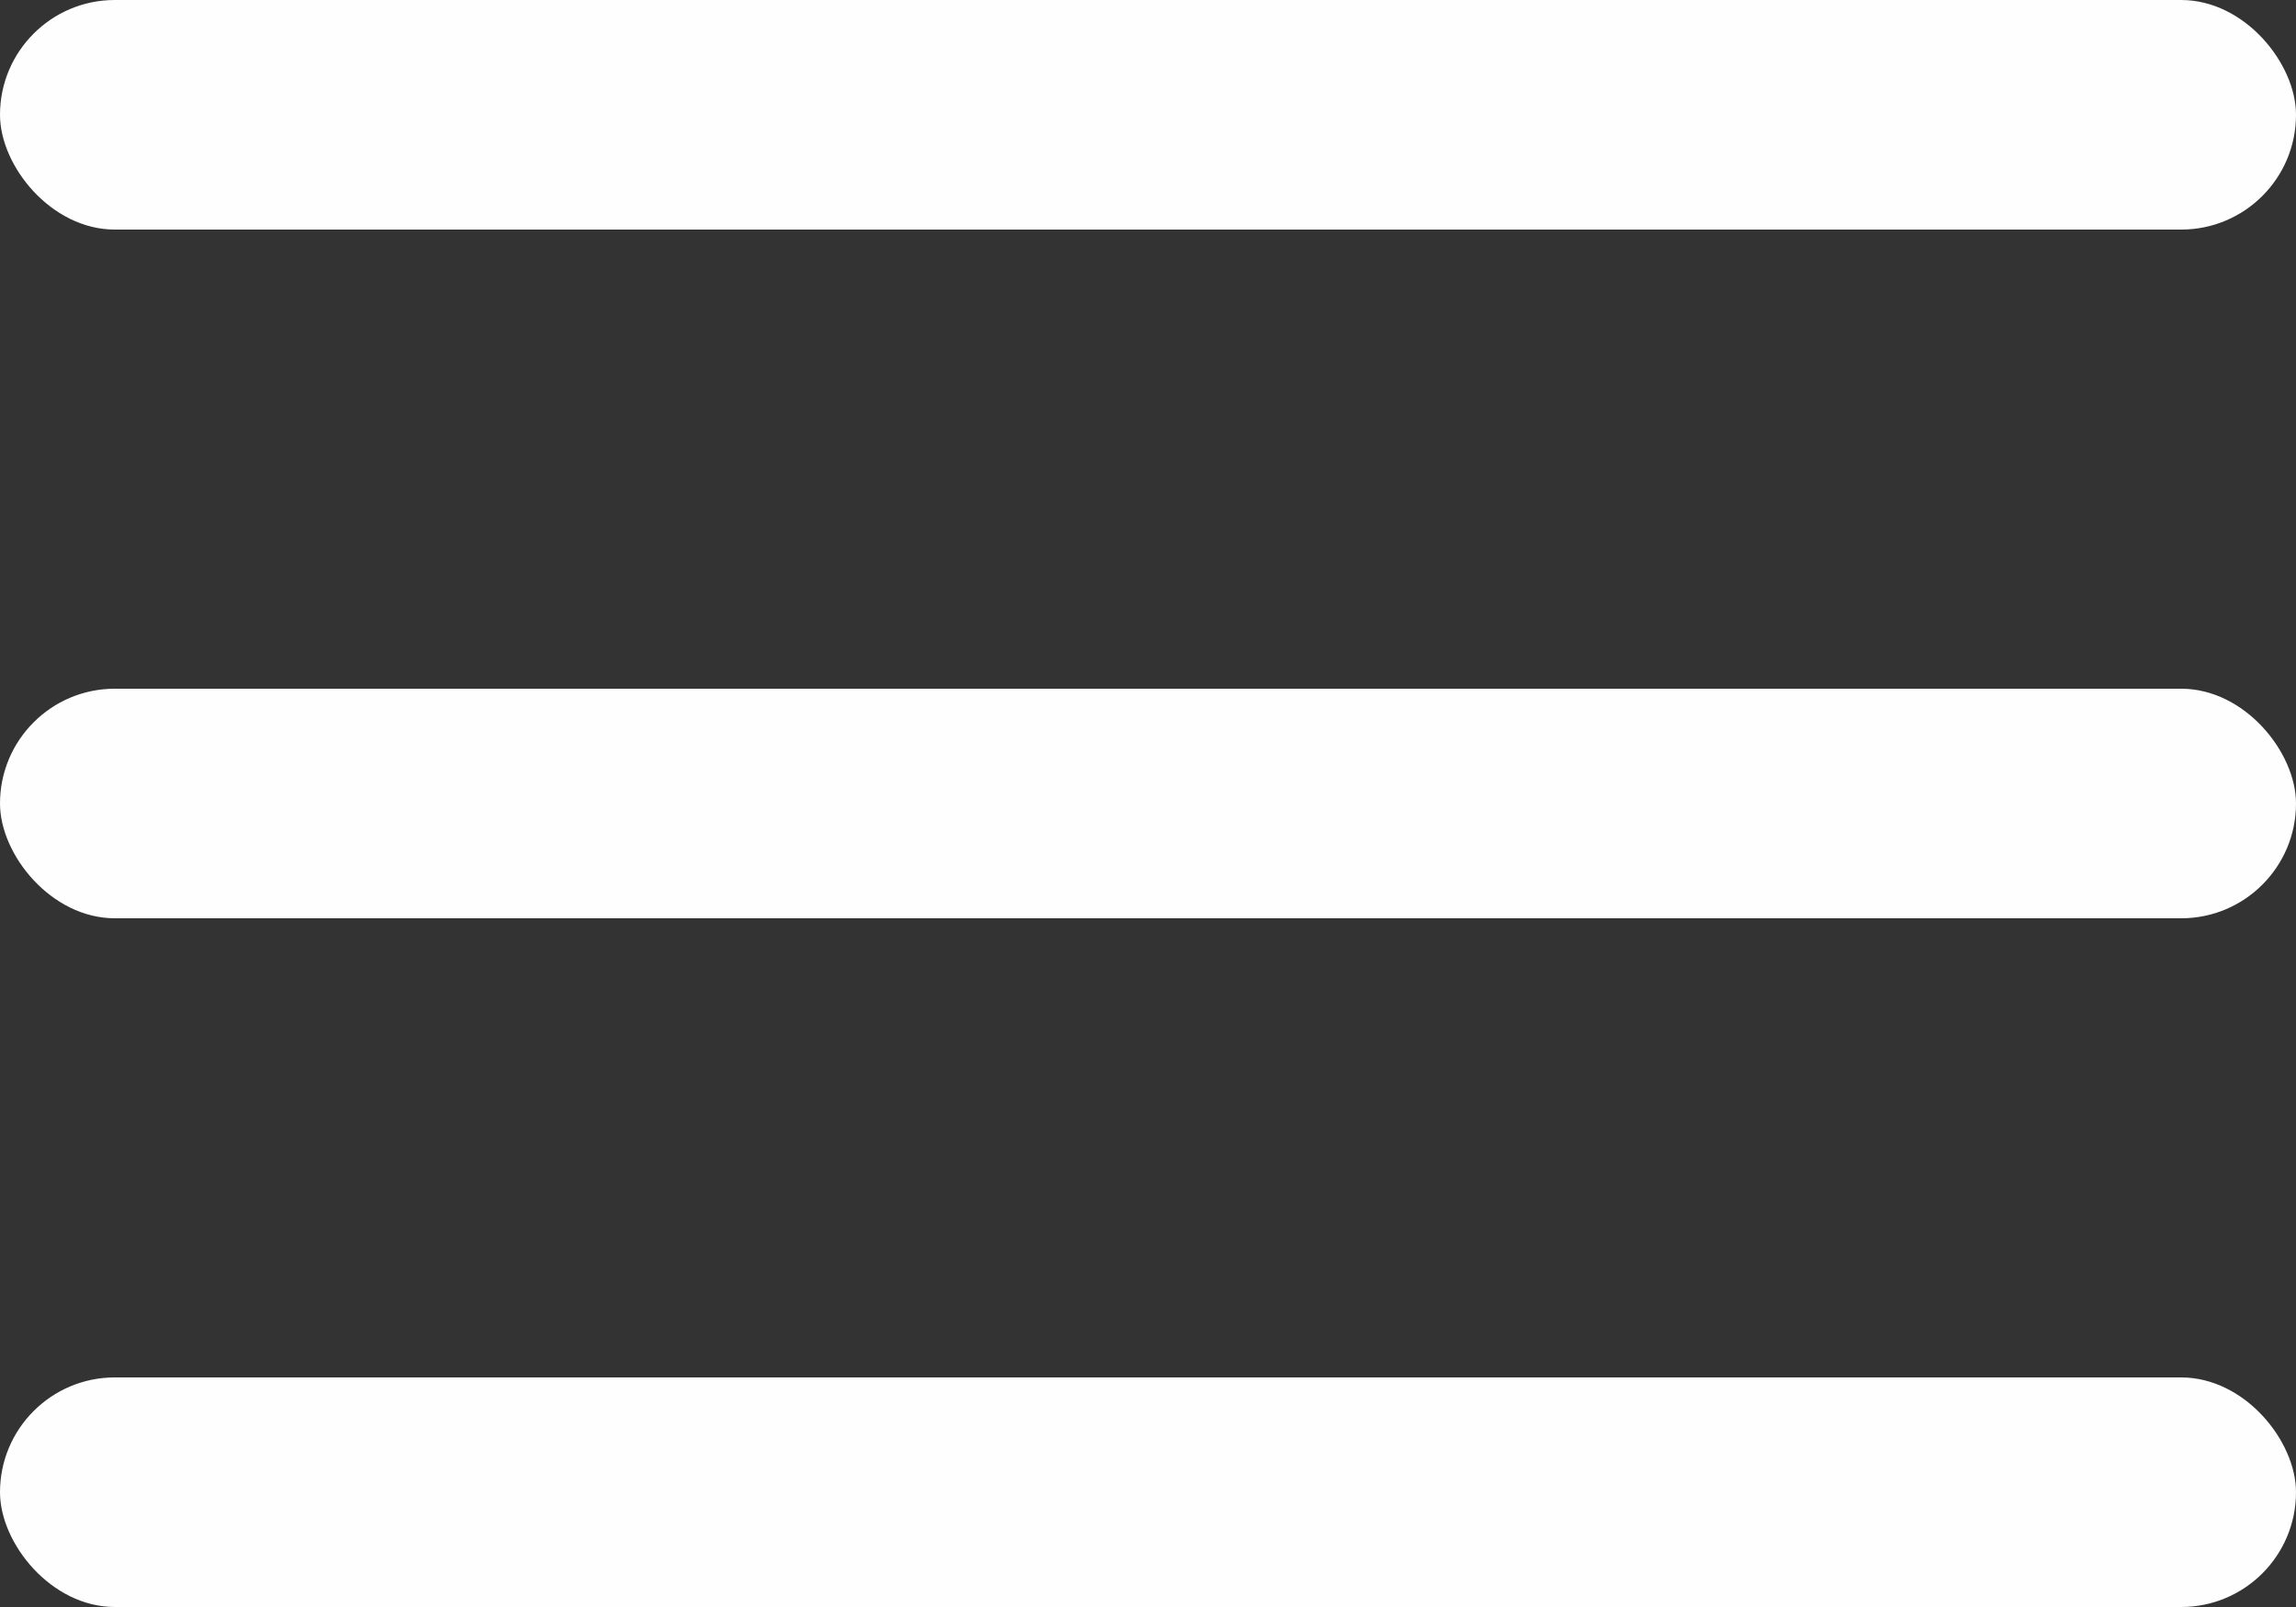 <?xml version="1.0" encoding="UTF-8"?> <svg xmlns="http://www.w3.org/2000/svg" width="20" height="14" viewBox="0 0 20 14" fill="none"><rect x="0" y="0" width="20" height="14" fill="#333333" stroke="none"/><rect width="20" height="2" rx="1" fill="#FEFEFE"></rect><rect y="6" width="20" height="2" rx="1" fill="#FEFEFE"></rect><rect y="12" width="20" height="2" rx="1" fill="#FEFEFE"></rect></svg> 